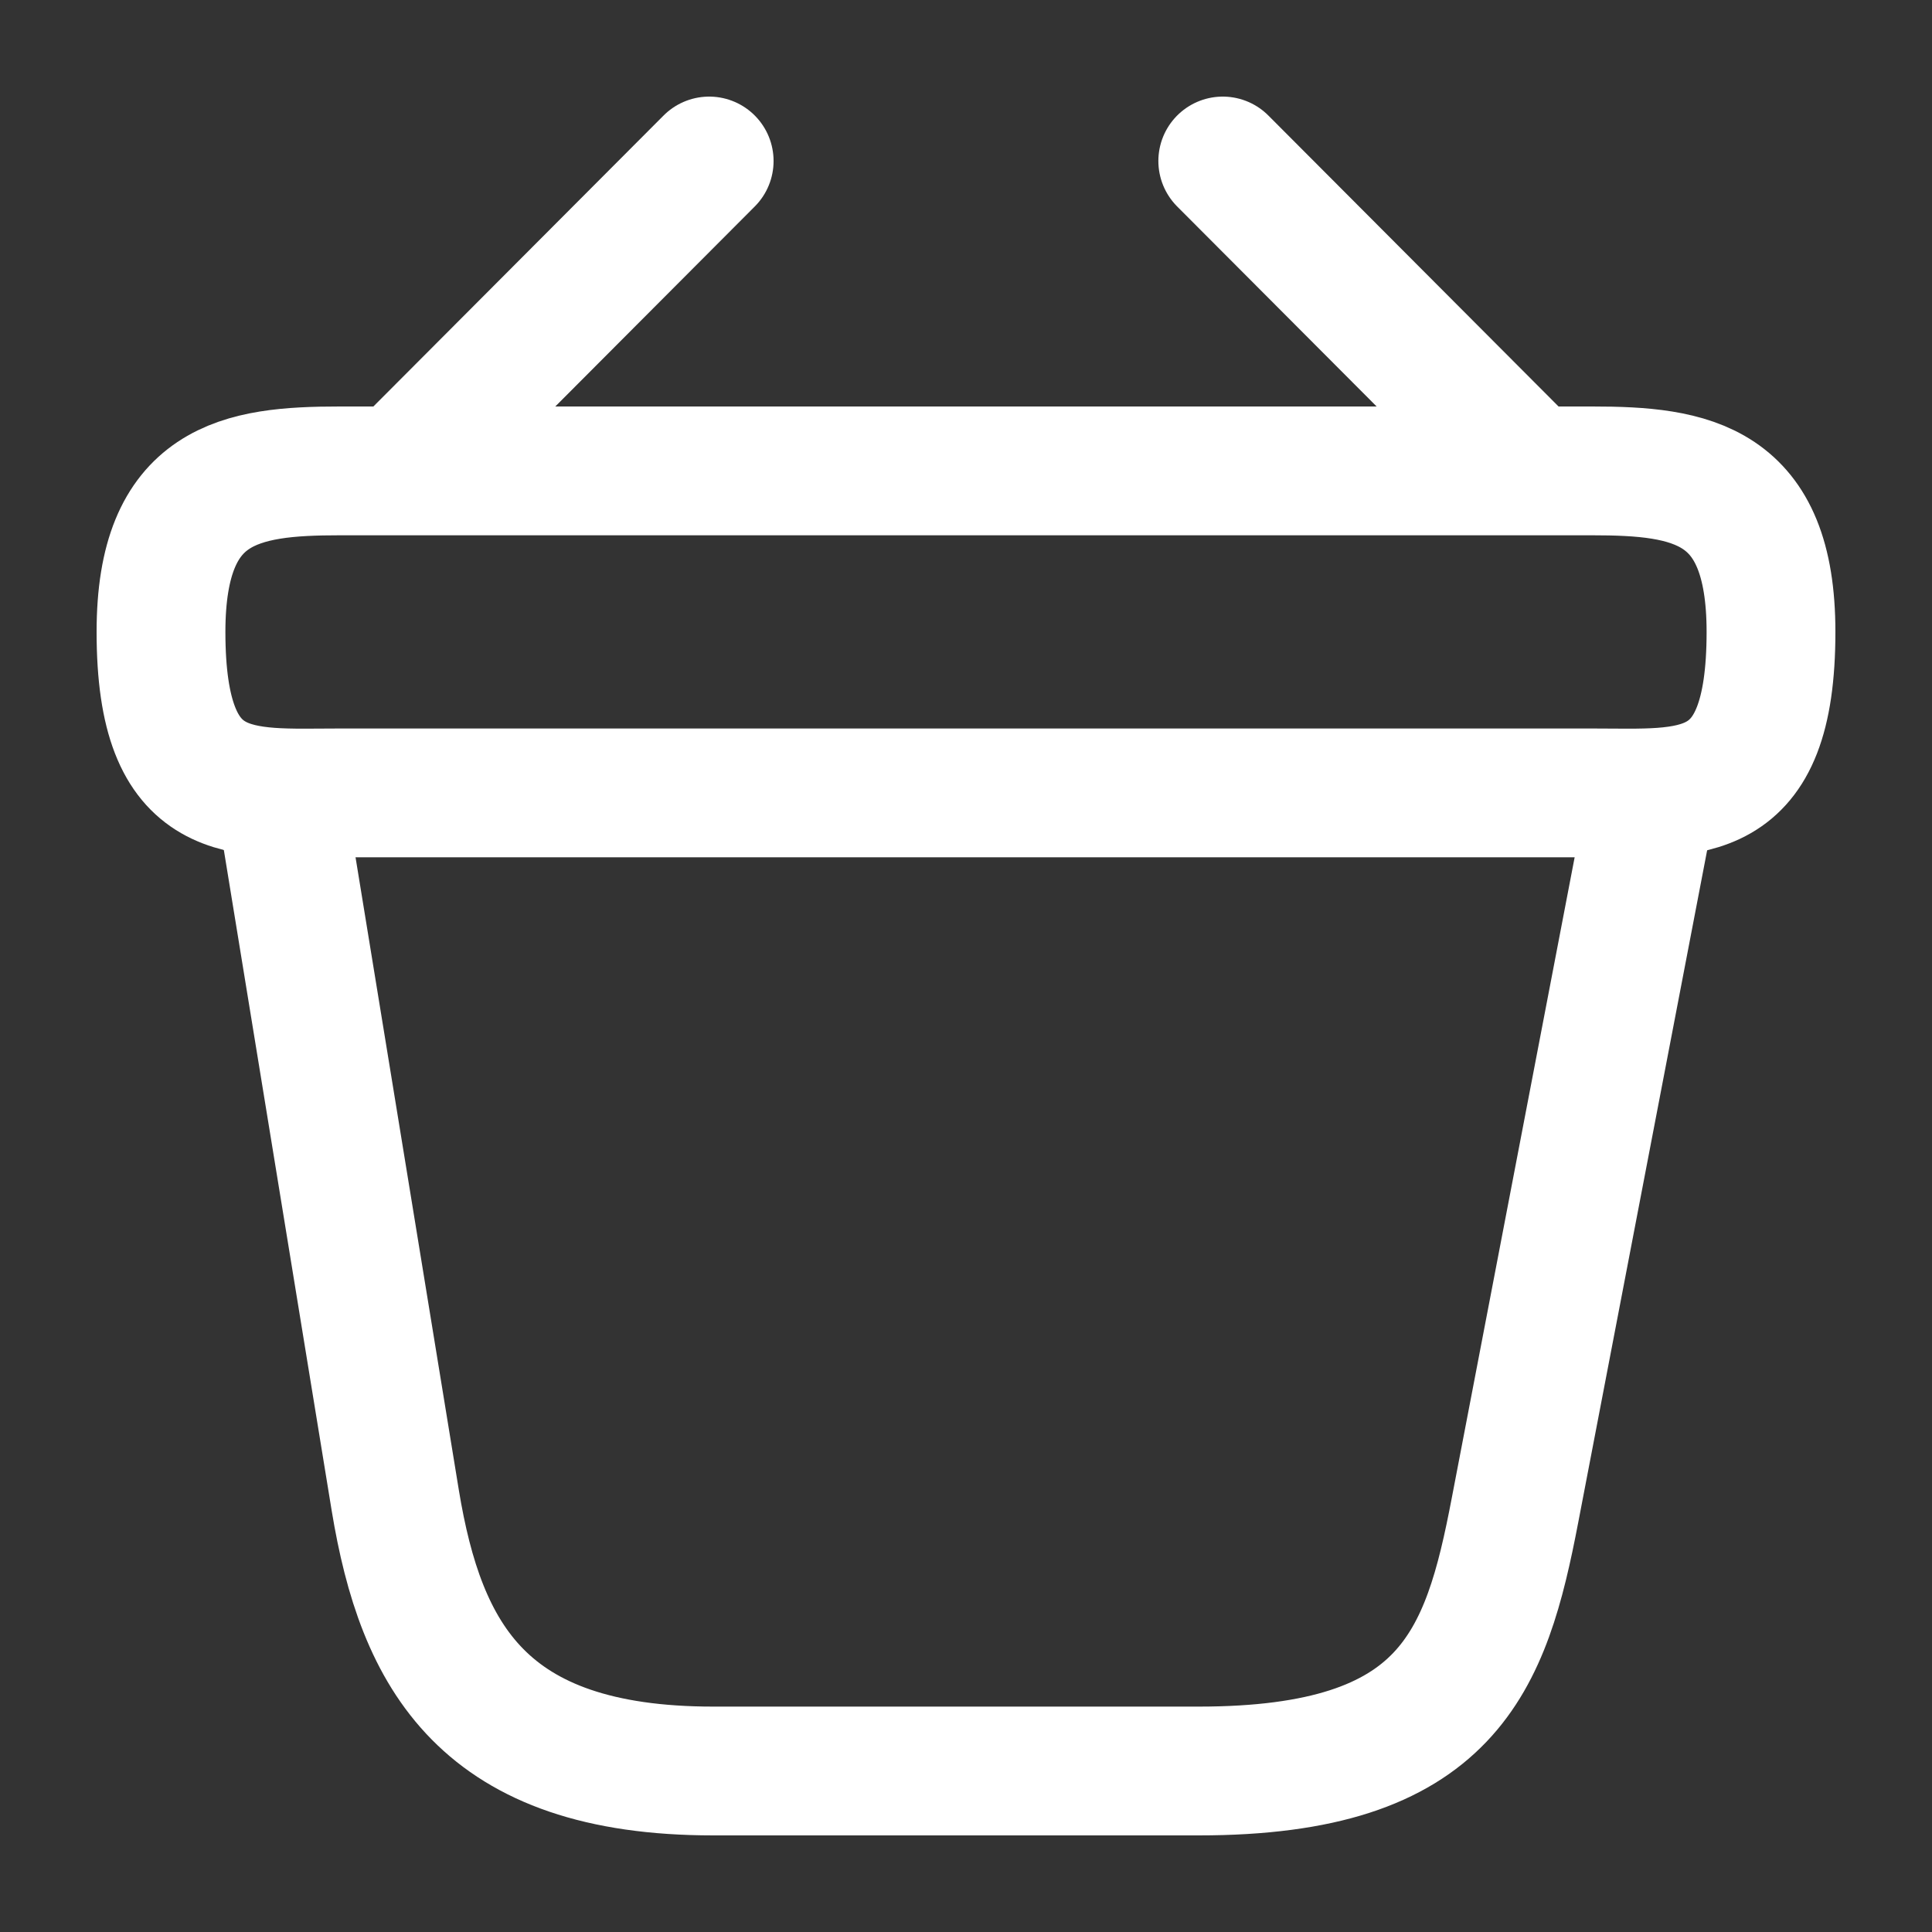 <svg width="30" height="30" viewBox="0 0 30 30" fill="none" xmlns="http://www.w3.org/2000/svg">
<rect x="0" y="0" width="30" height="30" fill="#333333" stroke="none"/>
<path d="M11.012 2.5L6.487 7.037" stroke="white" stroke-width="2" stroke-miterlimit="10" stroke-linecap="round" stroke-linejoin="round"/>
<path d="M18.987 2.5L23.512 7.037" stroke="white" stroke-width="2" stroke-miterlimit="10" stroke-linecap="round" stroke-linejoin="round"/>
<path d="M2.5 9.812C2.5 7.5 3.737 7.312 5.275 7.312H24.725C26.262 7.312 27.5 7.5 27.5 9.812C27.5 12.5 26.262 12.312 24.725 12.312H5.275C3.737 12.312 2.5 12.5 2.5 9.812Z" stroke="white" stroke-width="2"/>
<path d="M4.375 12.5L6.138 23.3C6.538 25.725 7.5 27.5 11.075 27.5H18.613C22.5 27.5 23.075 25.8 23.525 23.45L25.625 12.5" stroke="white" stroke-width="2" stroke-linecap="round"/>
</svg>
